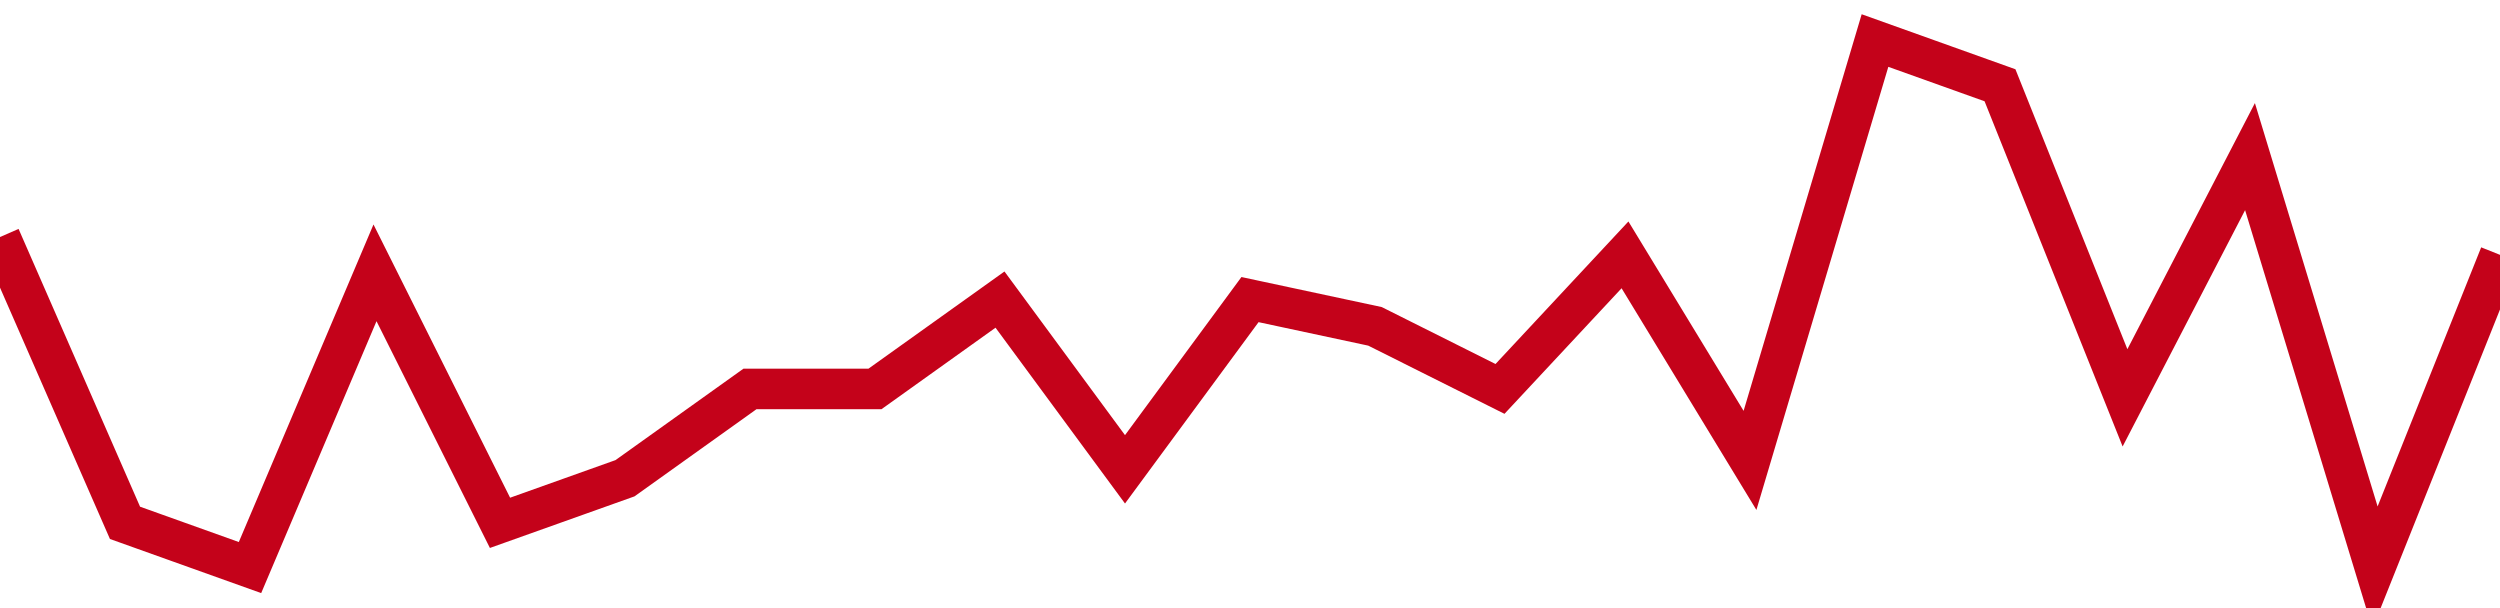 <!-- Generated with https://github.com/jxxe/sparkline/ --><svg viewBox="0 0 185 45" class="sparkline" xmlns="http://www.w3.org/2000/svg"><path class="sparkline--fill" d="M 0 17.54 L 0 17.54 L 9.25 38.69 L 18.5 42 L 27.75 20.19 L 37 38.69 L 46.25 35.39 L 55.5 28.78 L 64.75 28.78 L 74 22.17 L 83.25 34.73 L 92.5 22.17 L 101.75 24.15 L 111 28.78 L 120.25 18.86 L 129.5 34.07 L 138.75 3 L 148 6.31 L 157.25 29.44 L 166.5 11.59 L 175.75 42 L 185 18.86 V 45 L 0 45 Z" stroke="none" fill="none" ></path><path class="sparkline--line" d="M 0 17.54 L 0 17.54 L 9.25 38.69 L 18.5 42 L 27.75 20.19 L 37 38.69 L 46.25 35.39 L 55.5 28.78 L 64.75 28.78 L 74 22.17 L 83.25 34.73 L 92.5 22.17 L 101.75 24.15 L 111 28.78 L 120.25 18.86 L 129.5 34.07 L 138.75 3 L 148 6.31 L 157.25 29.44 L 166.5 11.59 L 175.75 42 L 185 18.86" fill="none" stroke-width="3" stroke="#C4021A" ></path></svg>